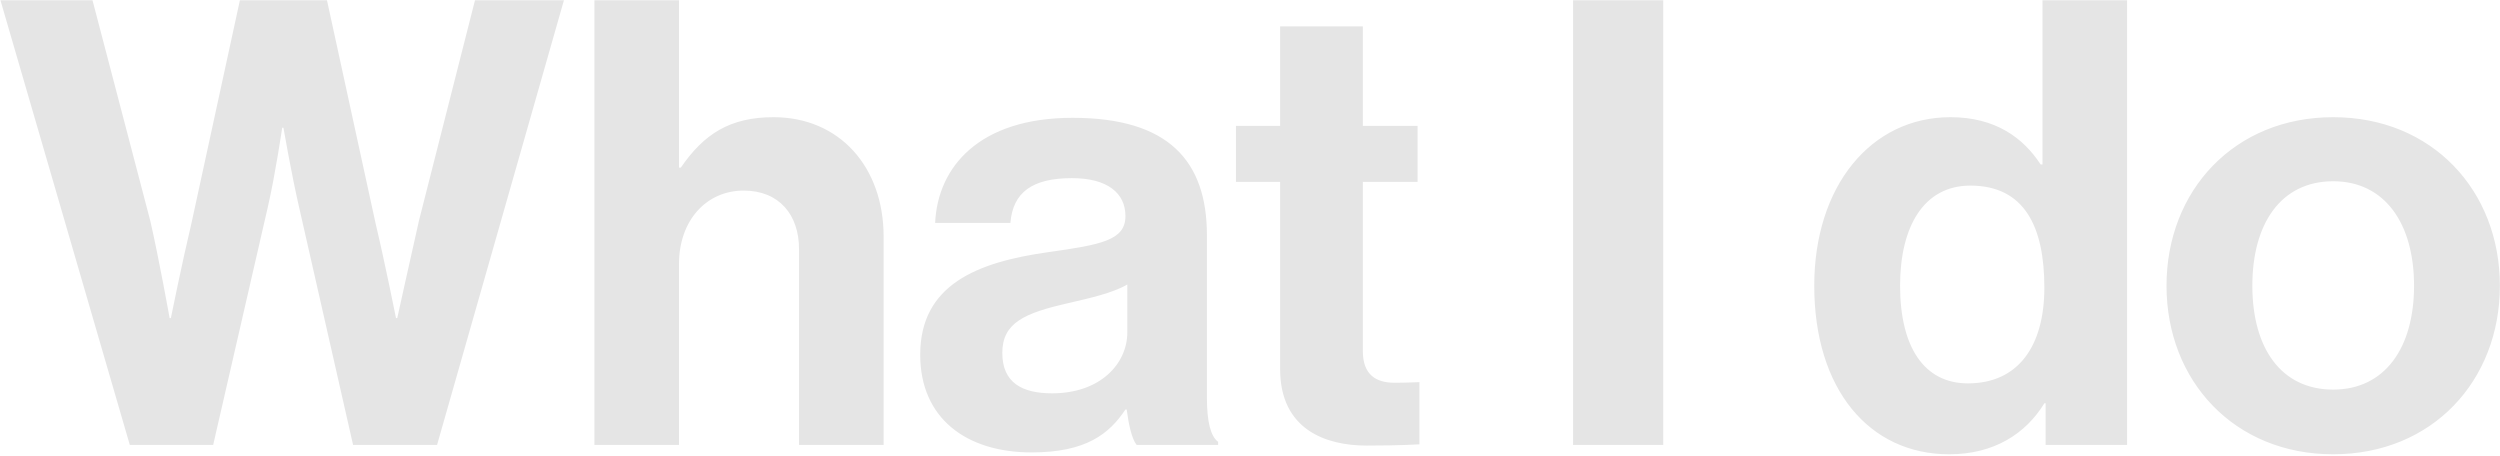 <svg width="1635" height="298" viewBox="0 0 1635 298" fill="none" xmlns="http://www.w3.org/2000/svg">
<path d="M84.9 291L0.296 0.174H60.495L98.322 144.57C104.017 169.382 110.932 208.023 110.932 208.023H111.745C111.745 208.023 119.067 171.822 125.168 146.197L156.894 0.174H213.839L245.566 145.79C251.667 171.416 258.988 208.023 258.988 208.023H259.802C259.802 208.023 268.344 169.382 274.038 144.163L310.646 0.174H368.811L285.834 291H230.923L195.535 135.215C190.655 114.064 185.367 83.558 185.367 83.558H184.553C184.553 83.558 180.079 114.064 175.198 135.215L139.404 291H84.9ZM444.066 0.174V109.59H445.286C460.336 87.625 477.419 76.643 505.892 76.643C549.007 76.643 577.887 109.183 577.887 154.739V291H522.569V162.874C522.569 140.503 509.553 124.639 486.368 124.639C461.963 124.639 444.066 144.163 444.066 172.636V291H388.748V0.174H444.066ZM743.364 291C740.11 286.933 738.076 277.171 736.856 267.815H736.042C725.467 283.679 710.417 295.881 674.623 295.881C631.914 295.881 601.815 273.51 601.815 232.021C601.815 186.059 639.236 171.416 685.605 164.908C720.179 160.027 736.042 157.179 736.042 141.316C736.042 126.266 724.247 116.504 701.062 116.504C675.03 116.504 662.421 125.86 660.794 145.79H611.577C613.204 109.183 640.456 77.05 701.469 77.05C764.108 77.05 789.326 105.115 789.326 153.925V260.087C789.326 275.95 791.767 285.306 796.648 288.966V291H743.364ZM688.046 257.24C719.772 257.24 737.263 237.716 737.263 217.378V186.059C727.501 191.753 712.451 195.007 698.621 198.261C669.742 204.769 655.506 211.277 655.506 230.801C655.506 250.325 668.522 257.24 688.046 257.24ZM808.32 118.945V82.337H837.199V17.258H891.297V82.337H927.091V118.945H891.297V229.581C891.297 245.037 899.838 250.325 912.041 250.325C918.956 250.325 928.311 249.918 928.311 249.918V290.593C928.311 290.593 915.702 291.407 893.737 291.407C866.892 291.407 837.199 280.831 837.199 241.377V118.945H808.32ZM1028.78 291V0.174H1087.76V291H1028.78ZM1274.78 297.101C1222.31 297.101 1186.52 254.393 1186.52 186.872C1186.52 121.792 1223.53 76.643 1275.6 76.643C1304.88 76.643 1323.19 90.066 1334.57 107.556H1335.79V0.174H1391.11V291H1337.83V263.748H1337.01C1324.81 283.679 1304.07 297.101 1274.78 297.101ZM1286.98 250.732C1319.93 250.732 1337.01 226.327 1337.01 188.092C1337.01 148.231 1324 121.385 1288.61 121.385C1258.11 121.385 1242.65 148.231 1242.65 186.872C1242.65 227.14 1258.51 250.732 1286.98 250.732ZM1525.91 297.101C1461.24 297.101 1416.9 249.105 1416.9 186.872C1416.9 124.639 1461.24 76.643 1525.91 76.643C1590.59 76.643 1634.92 124.639 1634.92 186.872C1634.92 249.105 1590.59 297.101 1525.91 297.101ZM1525.91 254.799C1559.67 254.799 1578.79 227.547 1578.79 186.872C1578.79 146.197 1559.67 118.538 1525.91 118.538C1491.74 118.538 1473.03 146.197 1473.03 186.872C1473.03 227.547 1491.74 254.799 1525.91 254.799Z" fill="#E5E5E5"/>
</svg>
